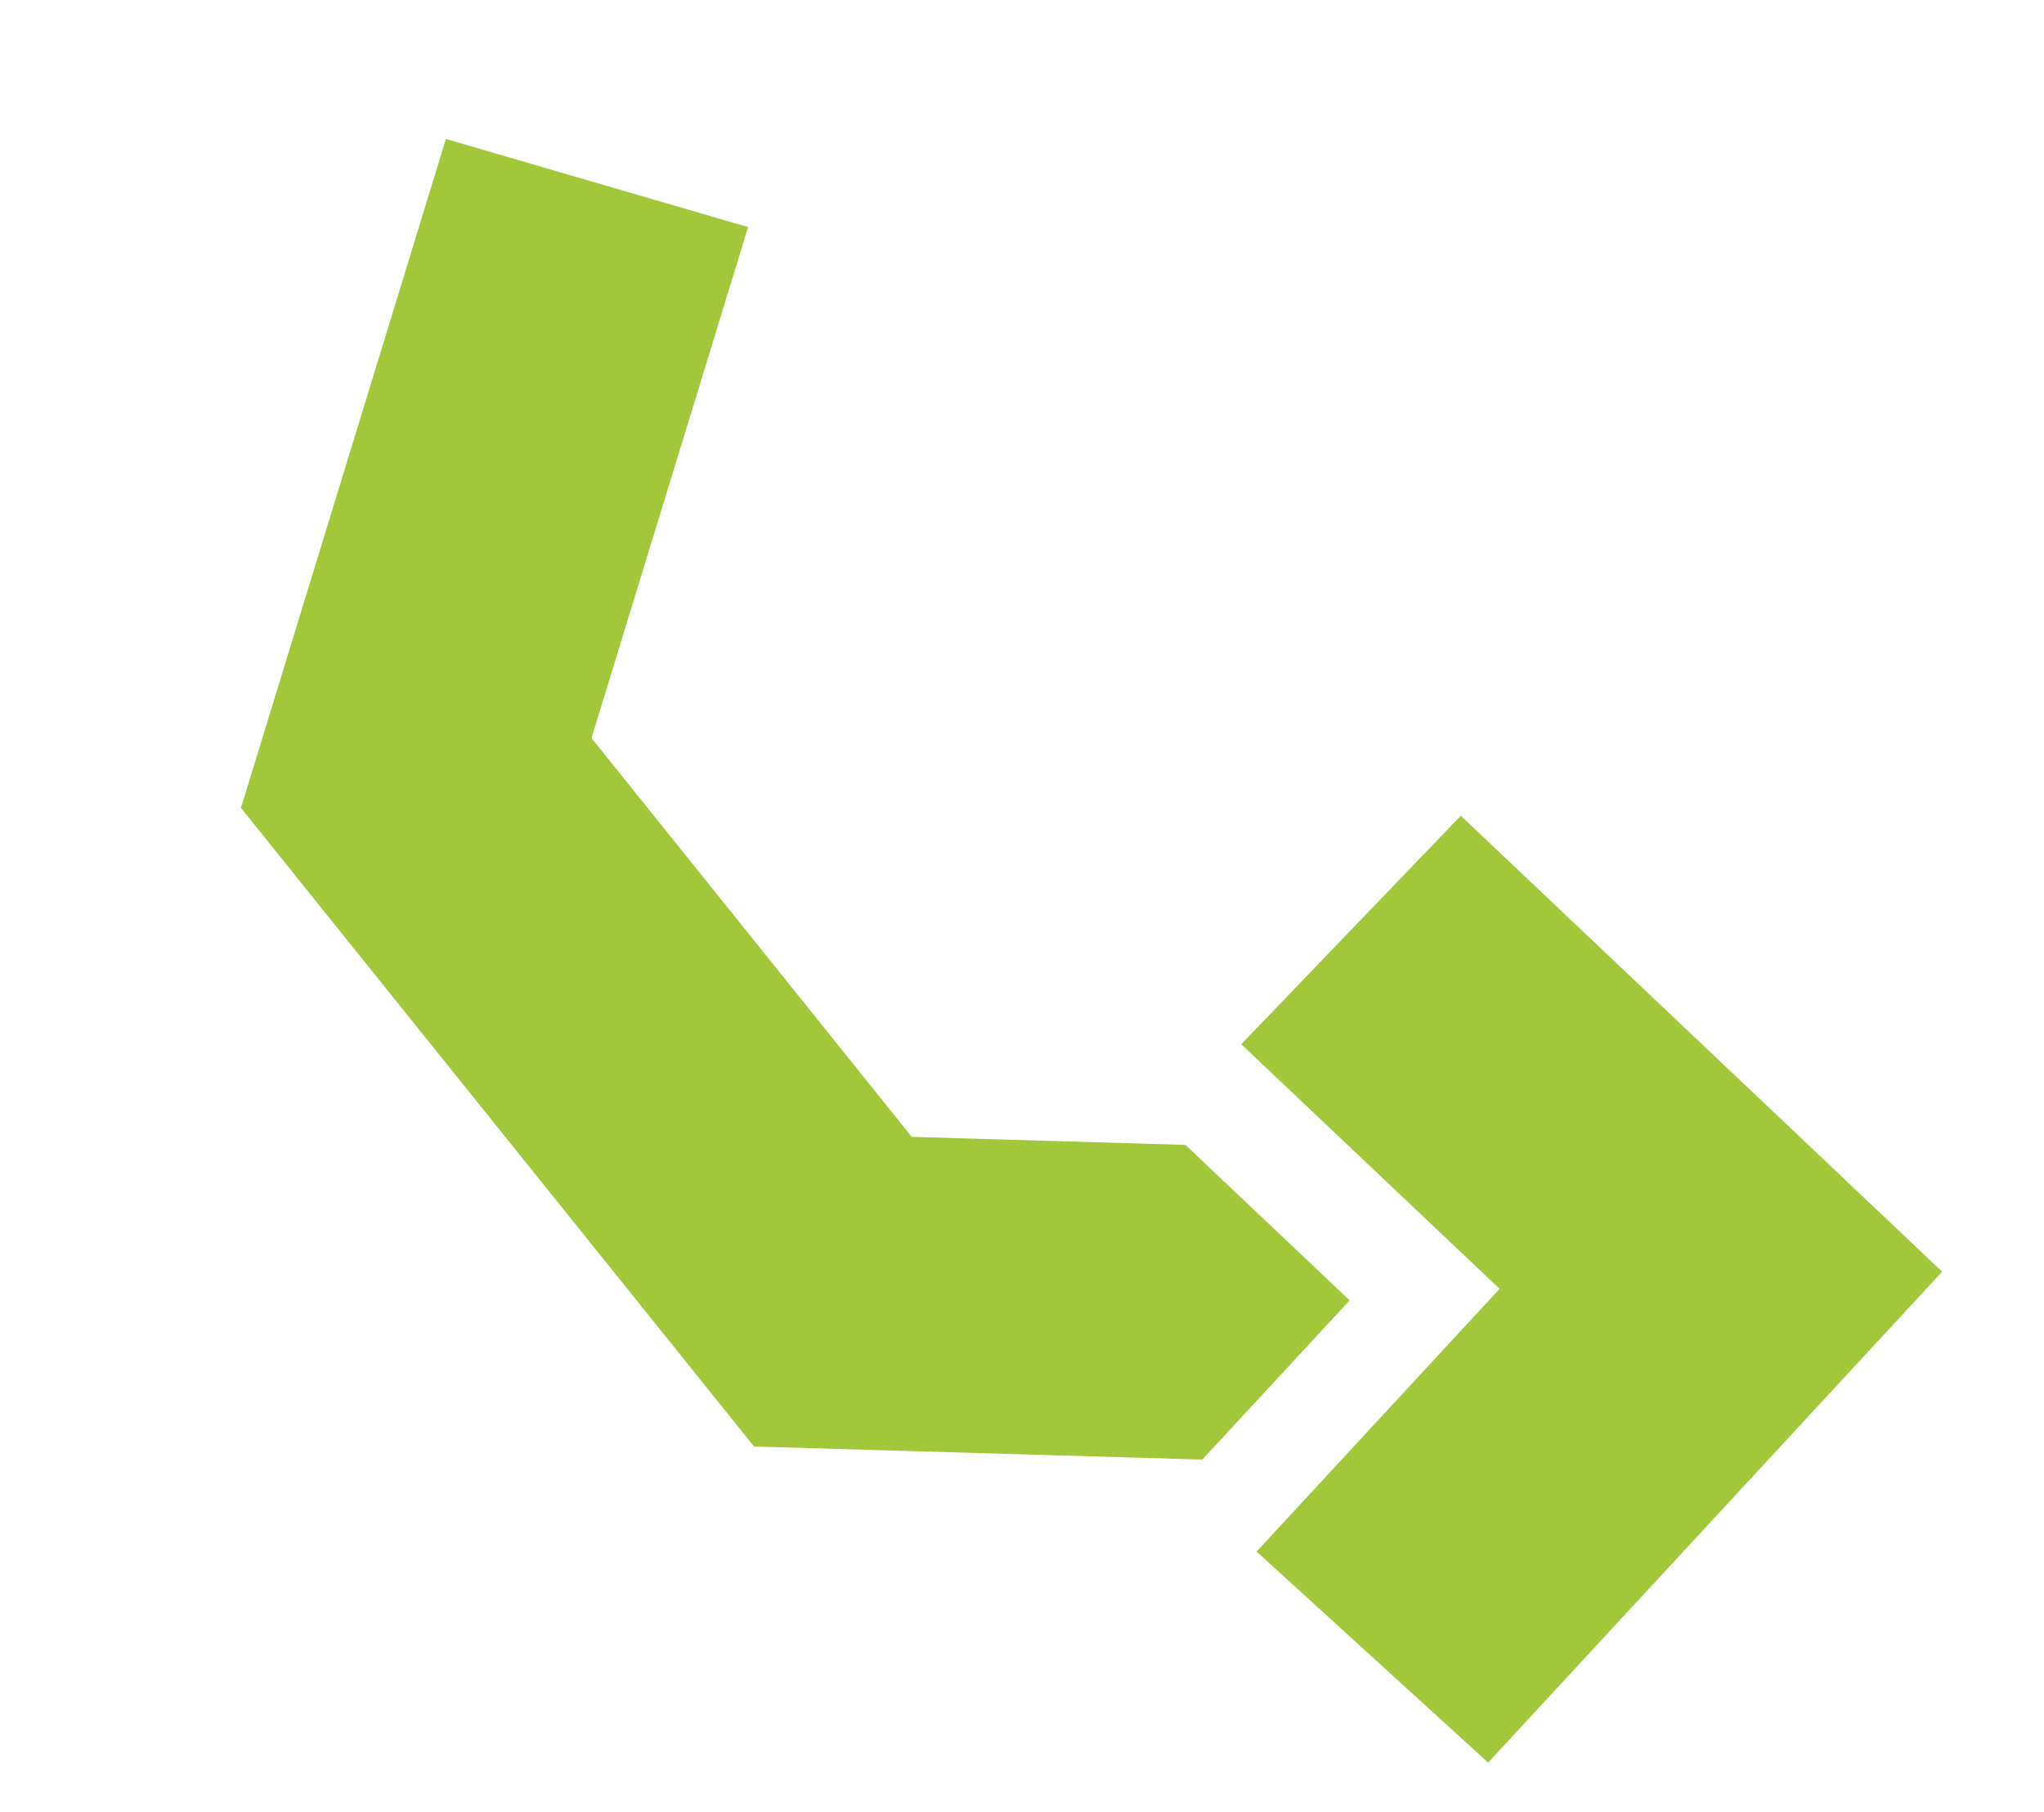 <svg width="44" height="39" viewBox="0 0 44 39" fill="none" xmlns="http://www.w3.org/2000/svg">
<path d="M29.053 27.989L25.518 24.643L19.627 24.47L12.733 15.886L16.104 4.888L9.599 2.991L5.187 17.39L16.232 31.135L25.881 31.416L29.053 27.989Z" fill="#A2C73B"/>
<path d="M41.807 27.372L31.446 17.558L26.72 22.476L32.281 27.741L27.05 33.396L32.034 37.938L41.807 27.372Z" fill="#A2C73B"/>
</svg>
